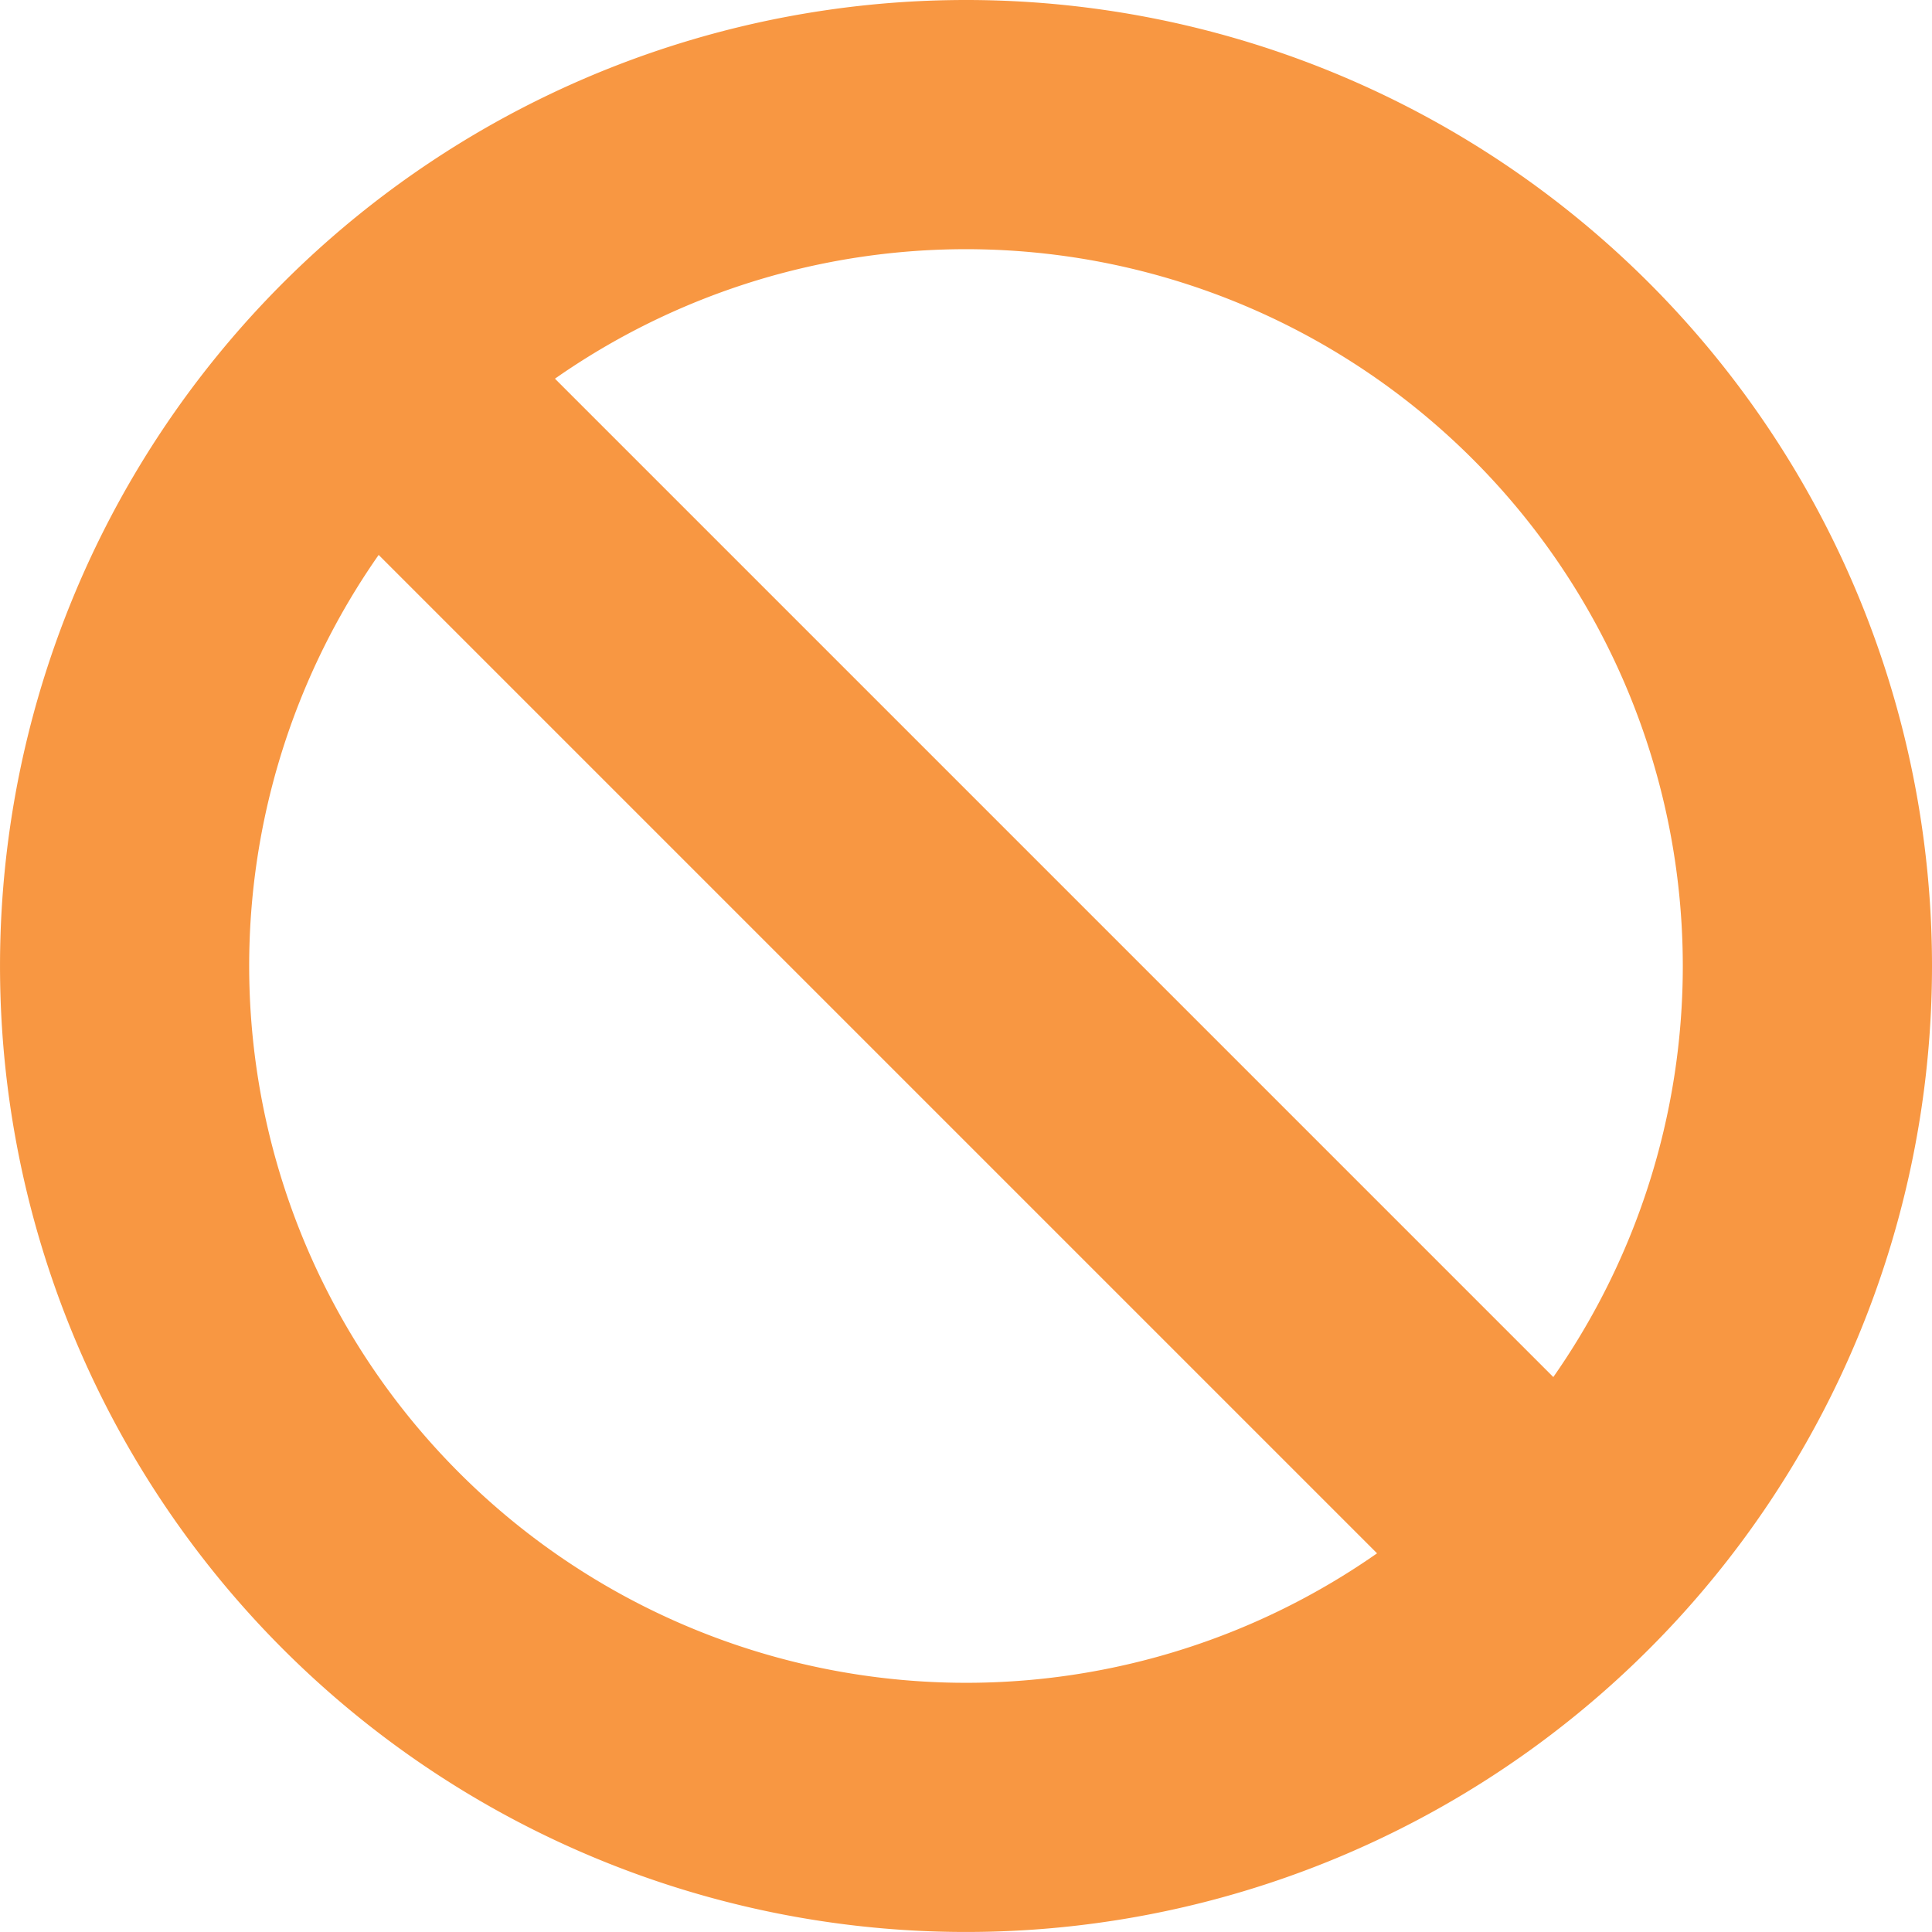 <svg xmlns="http://www.w3.org/2000/svg" width="88.177" height="88.177" viewBox="0 0 88.177 88.177">
  <path id="ban" d="M52.088,8A44.088,44.088,0,1,0,96.177,52.088,44.088,44.088,0,0,0,52.088,8Zm23.13,20.958a32.715,32.715,0,0,1,3.676,41.891L33.328,25.283A32.714,32.714,0,0,1,75.218,28.958Zm-46.26,46.26a32.715,32.715,0,0,1-3.676-41.891L70.849,78.894A32.714,32.714,0,0,1,28.958,75.218Z" transform="translate(-8 -8)" fill="#f89742"/>
</svg>
